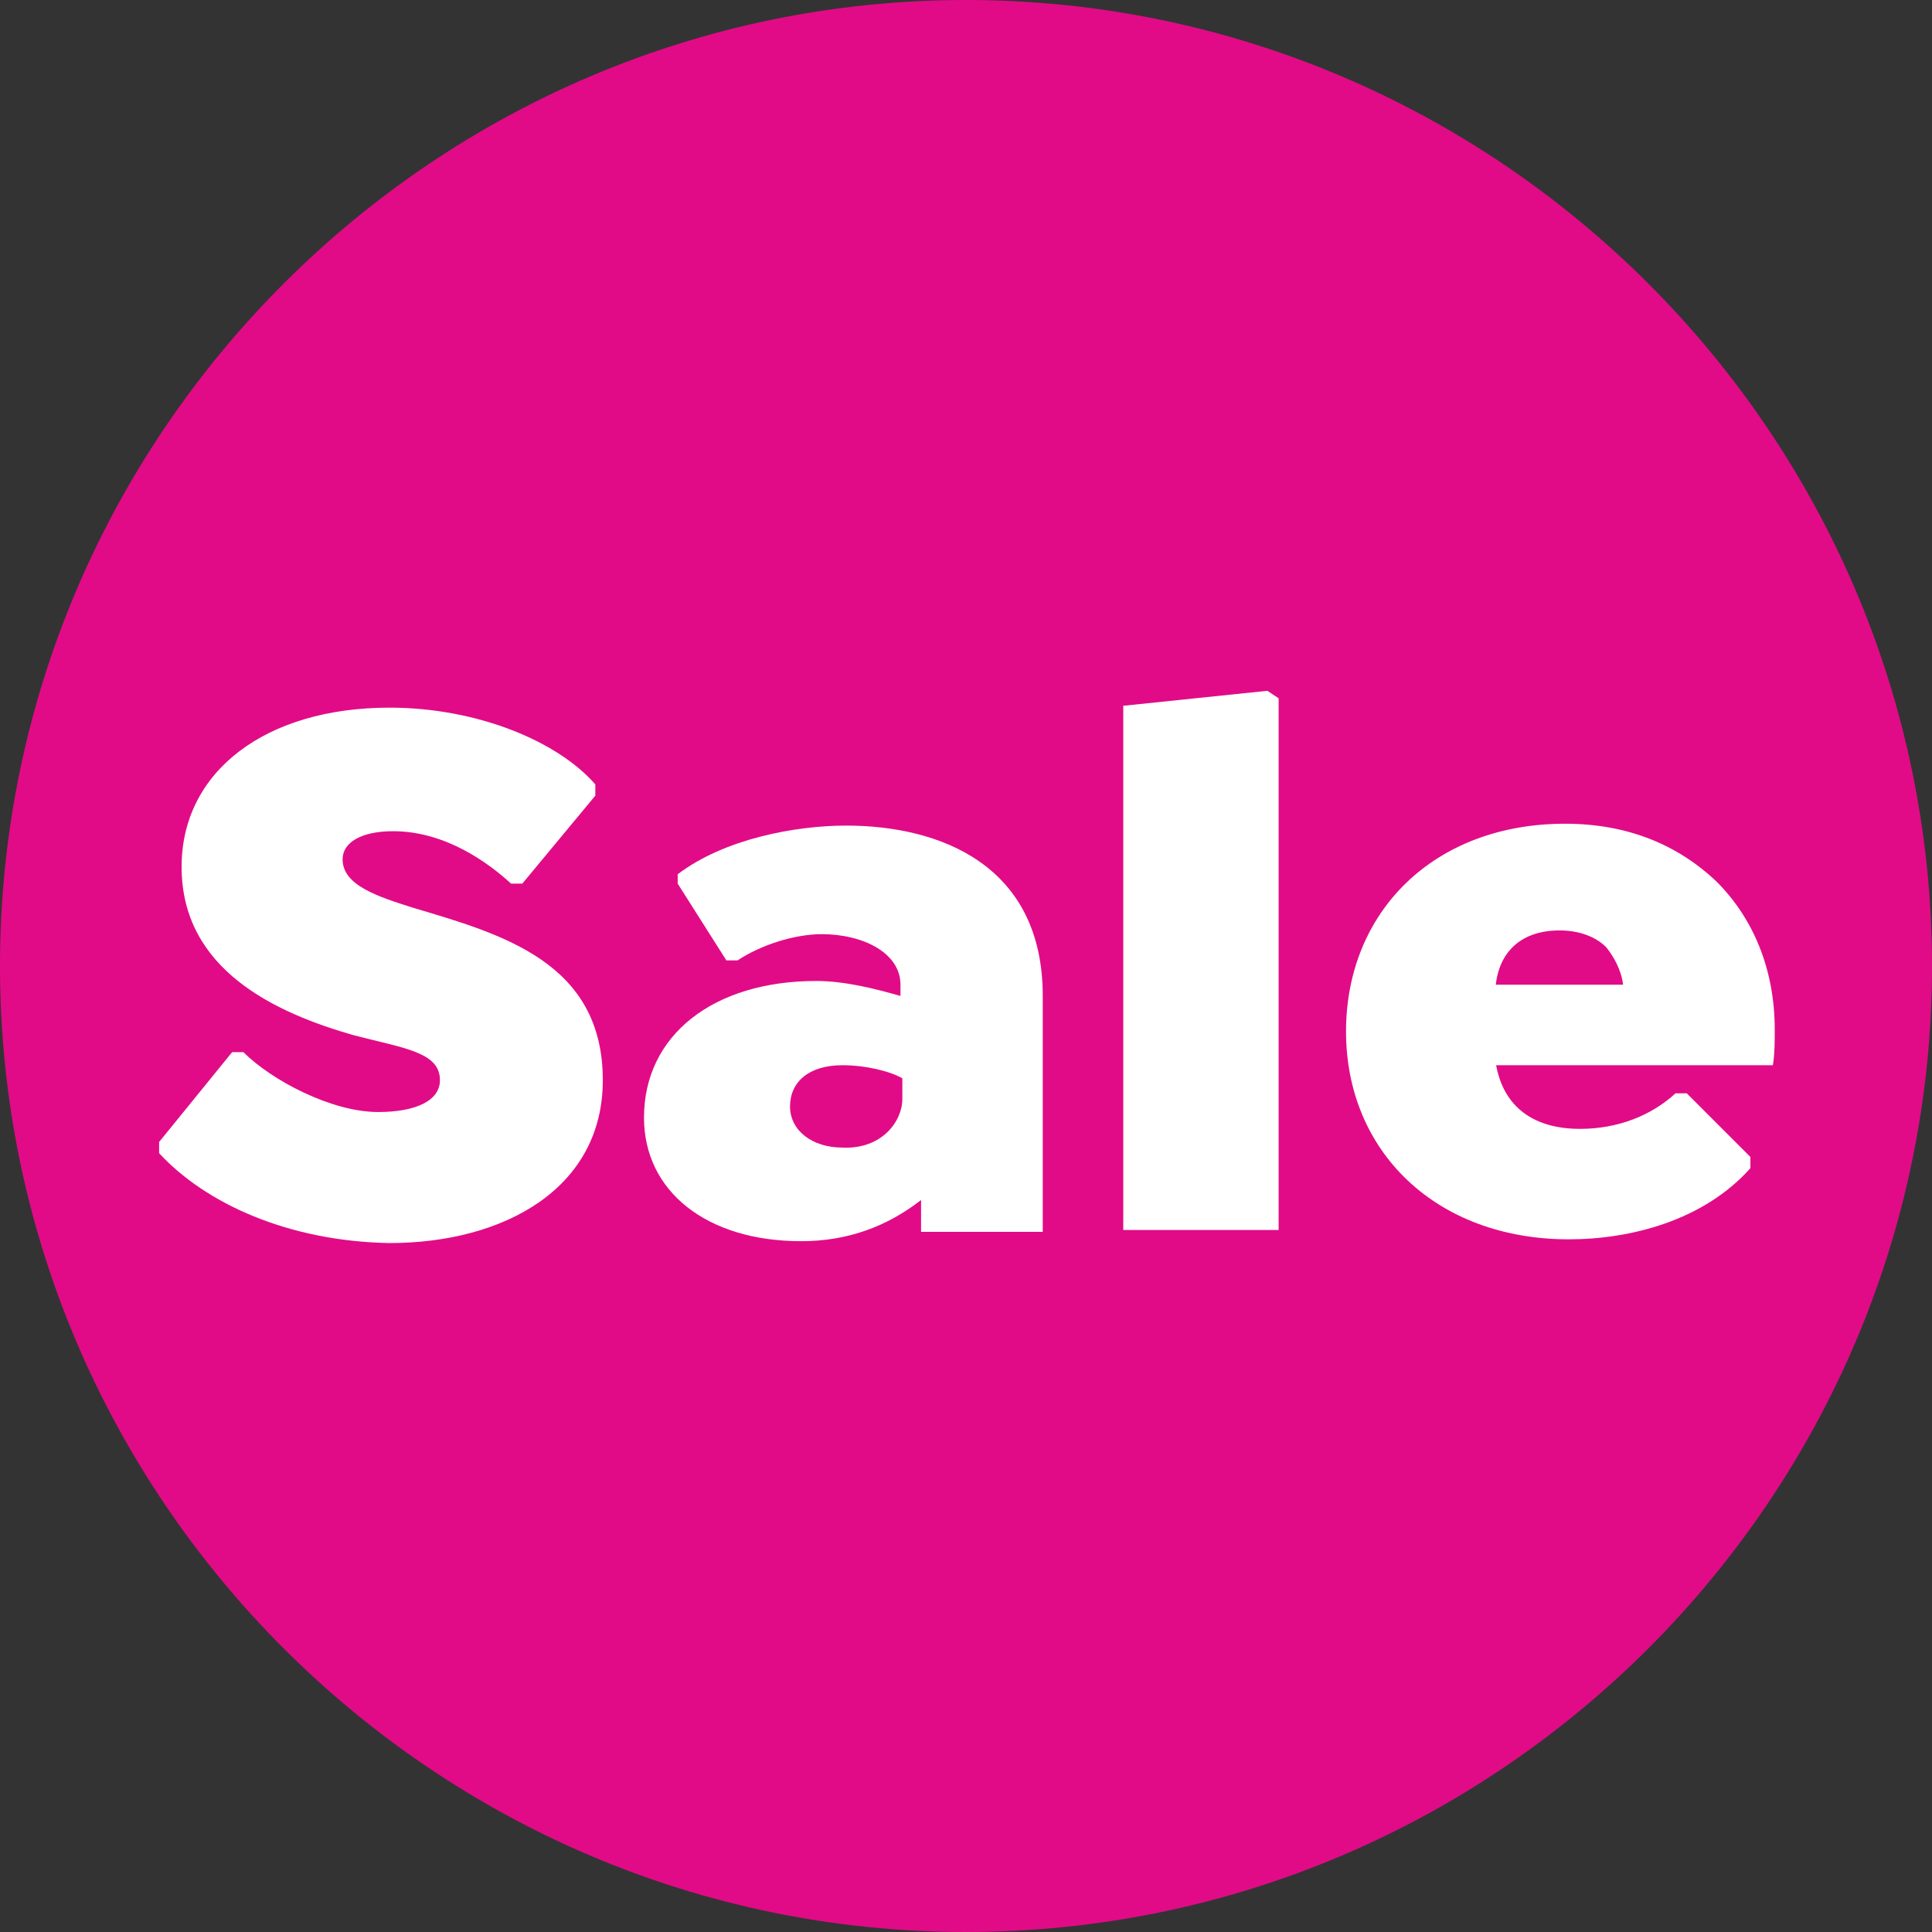 <?xml version="1.0" encoding="utf-8"?>
<!-- Generator: Adobe Illustrator 27.9.0, SVG Export Plug-In . SVG Version: 6.00 Build 0)  -->
<svg version="1.1" id="Layer_1" xmlns="http://www.w3.org/2000/svg" xmlns:xlink="http://www.w3.org/1999/xlink" x="0px" y="0px"
	 viewBox="0 0 103.2 103.2" style="enable-background:new 0 0 103.2 103.2;" xml:space="preserve">
<rect x="0" y="0" width="103.2" height="103.2" fill="#333333" stroke="none"/>
<style type="text/css">
	.st0{fill:#E10B87;}
	.st1{fill:#FFFFFF;}
</style>
<path class="st0" d="M51.6,0C23.2,0,0,23.2,0,51.6s23.2,51.6,51.6,51.6s51.6-23.2,51.6-51.6S80,0,51.6,0z"/>
<g>
	<path class="st1" d="M8.5,61.6V61l3.9-4.8H13c1.5,1.5,4.7,3.2,7.2,3.2c2,0,3.3-0.6,3.3-1.7c0-1.5-1.9-1.7-4.6-2.4
		c-4.2-1.2-9.2-3.5-9.2-9c0-5.1,4.5-8.5,11.1-8.5c4.7,0,9,1.8,11,4.1v0.6l-3.9,4.7h-0.6c-1.2-1.1-3.5-2.8-6.3-2.8
		c-1.7,0-2.7,0.6-2.7,1.5c0,1.4,1.9,2,3.8,2.6c4.7,1.4,10.1,2.9,10.1,9.2c0,5.8-5.3,8.7-11.4,8.7C15.4,66.3,11,64.3,8.5,61.6z"/>
	<path class="st1" d="M55.7,53.2v12.6h-6.5v-1.7c-1.8,1.4-3.9,2.2-6.4,2.2c-5.1,0-8.4-2.7-8.4-6.6c0-4.4,3.7-7.3,9.2-7.3
		c1.5,0,3.1,0.4,4.5,0.8v-0.6c0-1.7-2-2.7-4.2-2.7c-1.5,0-3.3,0.6-4.5,1.4h-0.6l-2.6-4.1v-0.5c2.5-1.9,6.3-2.6,9-2.6
		C50.2,44.1,55.7,46.2,55.7,53.2L55.7,53.2z M48.2,58.7v-1.1c-0.7-0.4-2-0.7-3.2-0.7c-1.8,0-2.8,0.9-2.8,2.2s1.2,2.2,2.8,2.2
		C47.1,61.4,48.2,59.9,48.2,58.7z"/>
	<path class="st1" d="M60,37.7l7.7-0.8l0.6,0.4v28.4H60C60,65.7,60,37.7,60,37.7z"/>
	<path class="st1" d="M79.9,56.8c0.4,2.4,2.1,3.5,4.5,3.5c2,0,3.8-0.7,5.1-1.9h0.6l3.4,3.4v0.6c-2.5,2.8-6.4,3.8-9.7,3.8
		c-7.1,0-11.9-4.7-11.9-11.1S76.6,44,83.6,44c3.3,0,6,1.1,8.1,3.1c1.9,1.9,3.1,4.6,3.1,7.9c0,0.6,0,1.3-0.1,1.9H79.9
		C79.9,56.9,79.9,56.8,79.9,56.8z M79.9,52.6h6.8c-0.1-0.8-0.5-1.5-0.9-2c-0.6-0.6-1.5-0.9-2.5-0.9C81.3,49.7,80.1,50.8,79.9,52.6z"
		/>
</g>
</svg>
